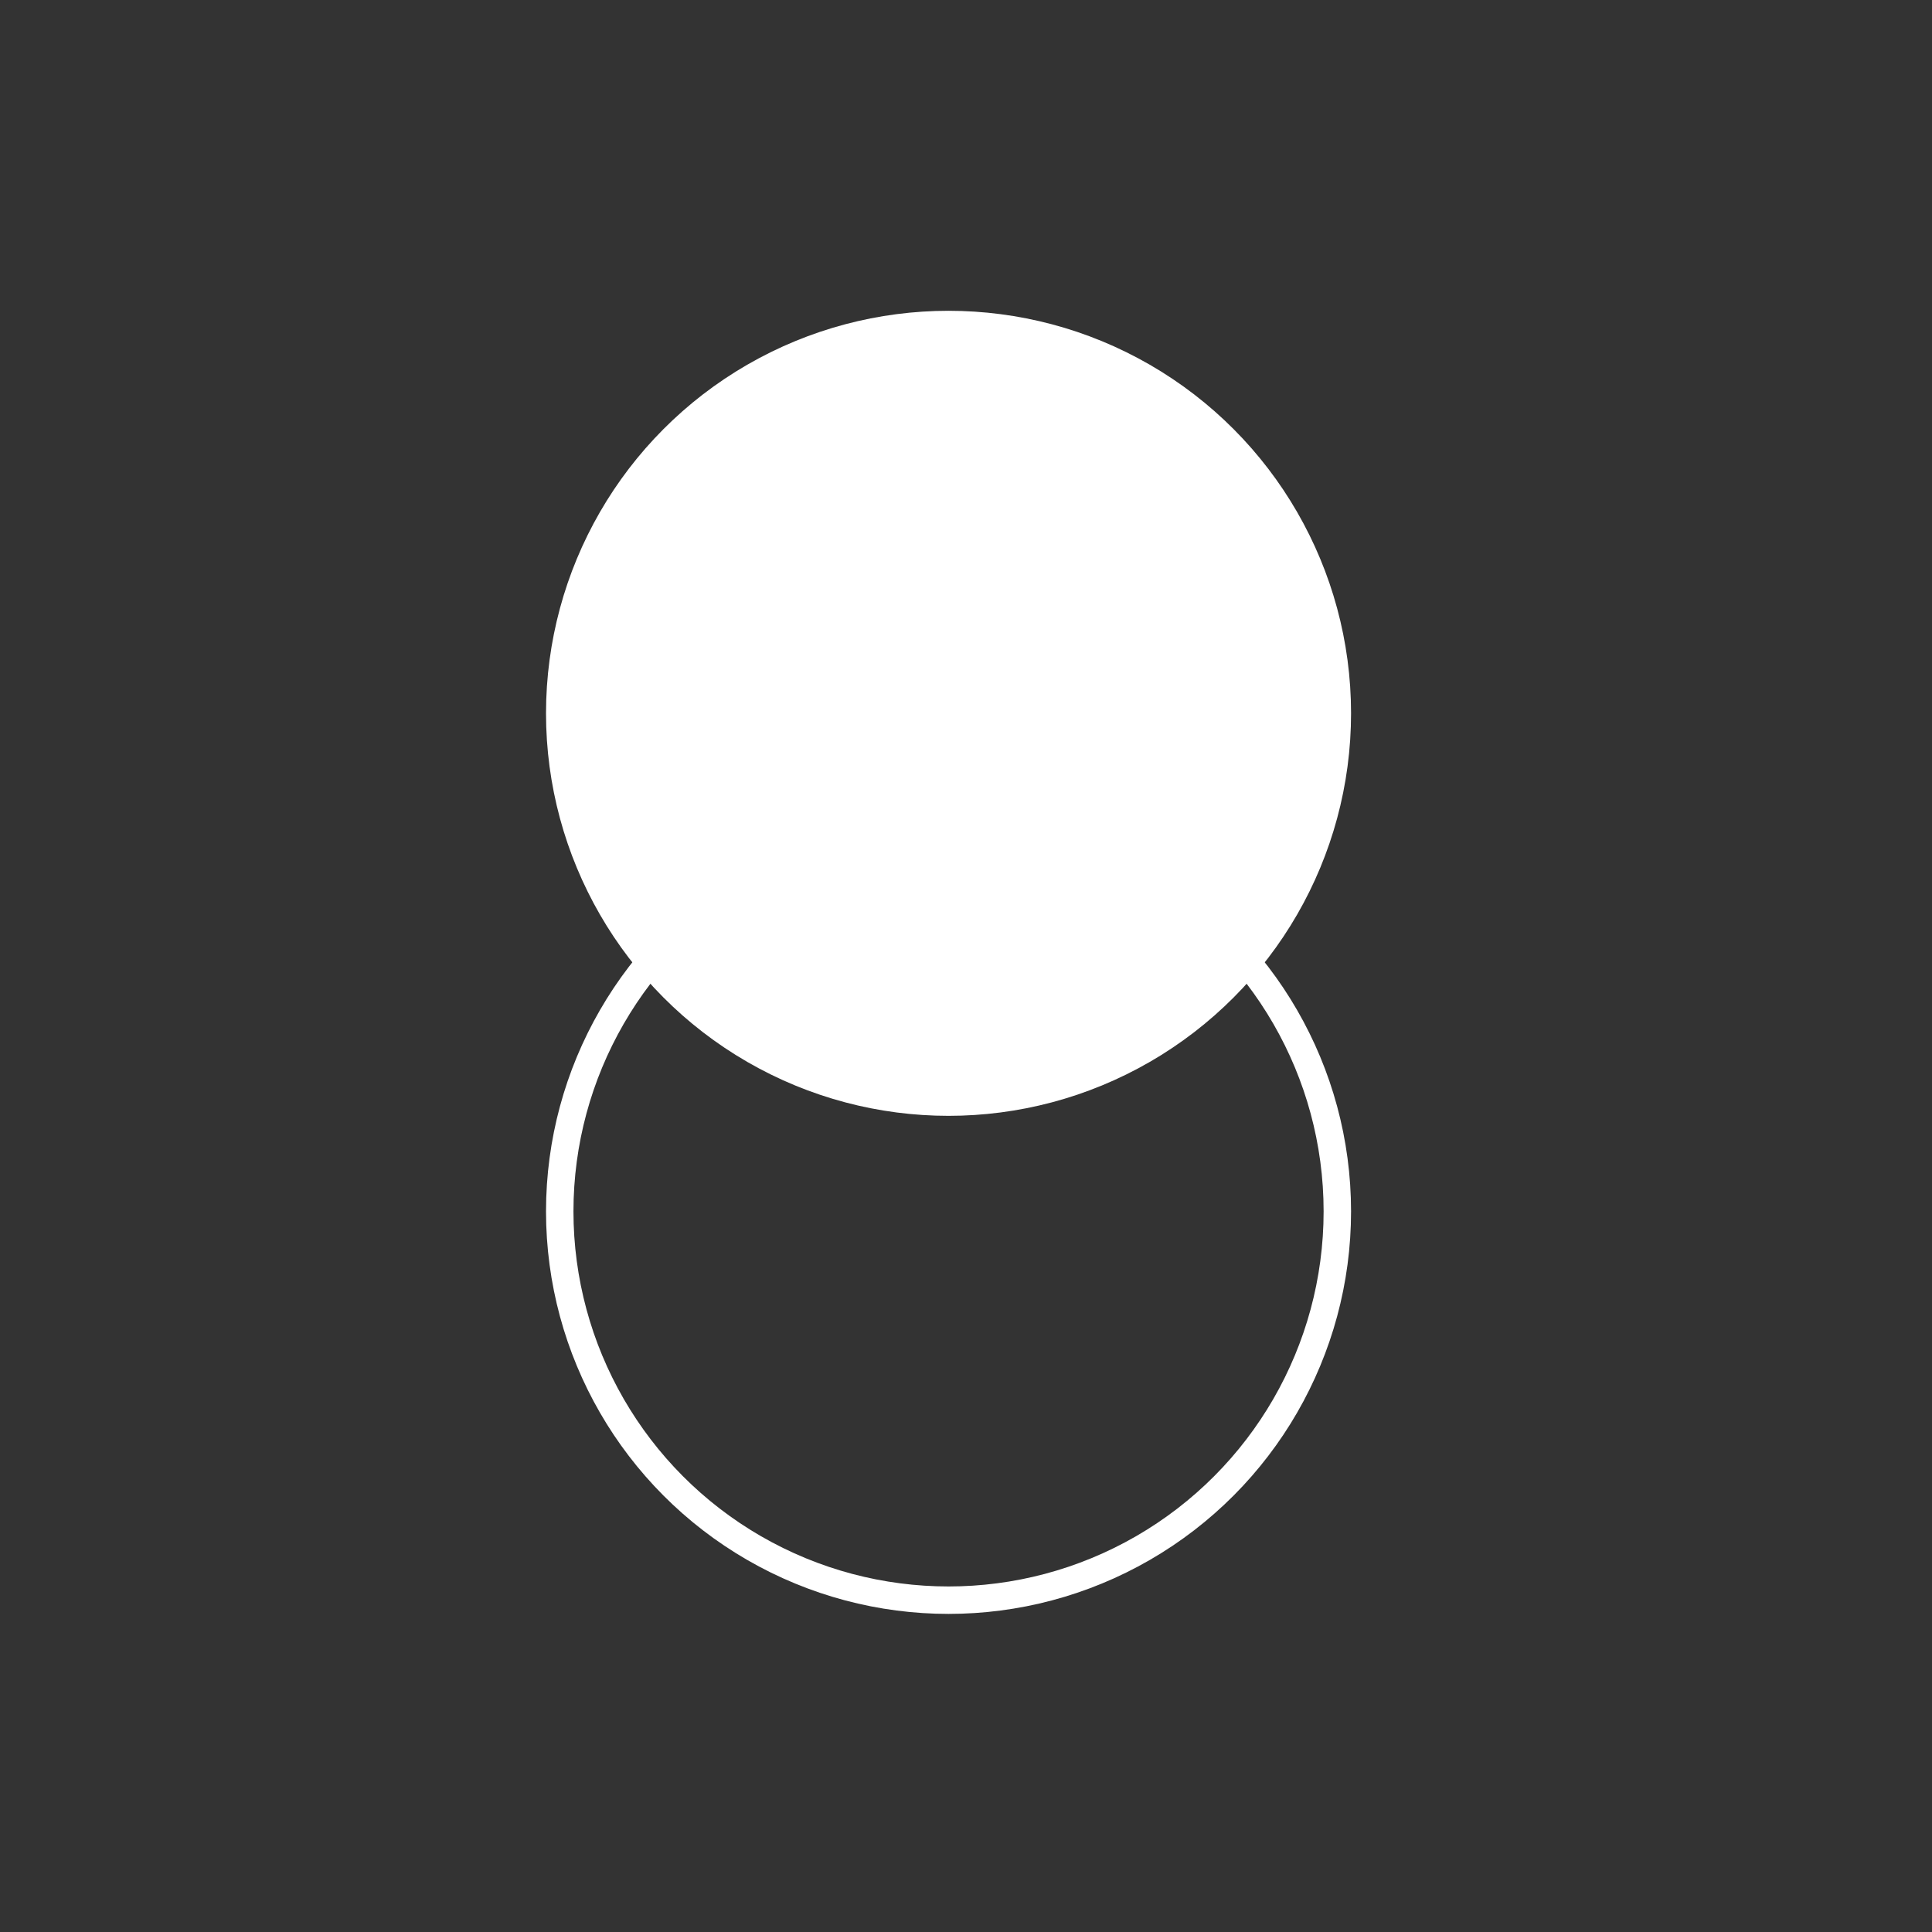<?xml version="1.0" encoding="UTF-8" standalone="no"?>
<!-- Created with Inkscape (http://www.inkscape.org/) -->

<svg
   width="128px"
   height="128px"
   viewBox="0 0 128 128"
   version="1.1"
   id="svg1"
   sodipodi:docname="top.svg"
   inkscape:version="1.4 (e7c3feb100, 2024-10-09)"
   xmlns:inkscape="http://www.inkscape.org/namespaces/inkscape"
   xmlns:sodipodi="http://sodipodi.sourceforge.net/DTD/sodipodi-0.dtd"
   xmlns="http://www.w3.org/2000/svg"
   xmlns:svg="http://www.w3.org/2000/svg">
  <rect x="0" y="0" width="128" height="128" fill="#333333" stroke="none"/>
  <sodipodi:namedview
     id="namedview1"
     pagecolor="#ffffff"
     bordercolor="#ffffff"
     borderopacity="0.25"
     inkscape:showpageshadow="2"
     inkscape:pageopacity="0.0"
     inkscape:pagecheckerboard="0"
     inkscape:deskcolor="#d1d1d1"
     inkscape:document-units="mm"
     inkscape:zoom="0.94615212"
     inkscape:cx="178.08975"
     inkscape:cy="131.58561"
     inkscape:window-width="1920"
     inkscape:window-height="959"
     inkscape:window-x="0"
     inkscape:window-y="32"
     inkscape:window-maximized="1"
     inkscape:current-layer="layer1" />
  <defs
     id="defs1">
    <linearGradient
       id="swatch15"
       inkscape:swatch="solid">
      <stop
         style="stop-color:#ffffff;stop-opacity:1;"
         offset="0"
         id="stop15" />
    </linearGradient>
  </defs>
  <g
     inkscape:label="Layer 1"
     inkscape:groupmode="layer"
     id="layer1">
    <circle
       style="fill:none;fill-opacity:1;stroke:#ffffff;stroke-width:1.818;stroke-dasharray:none;stroke-opacity:1;paint-order:stroke fill markers"
       id="path3"
       cx="62.843"
       cy="80.257"
       r="25.759" />
    <circle
       style="fill:#ffffff;fill-opacity:1;stroke:#ffffff;stroke-width:1.818;stroke-dasharray:none;stroke-opacity:1;paint-order:stroke fill markers"
       id="circle15"
       cx="62.843"
       cy="47.259"
       r="25.759" />
  </g>
</svg>
